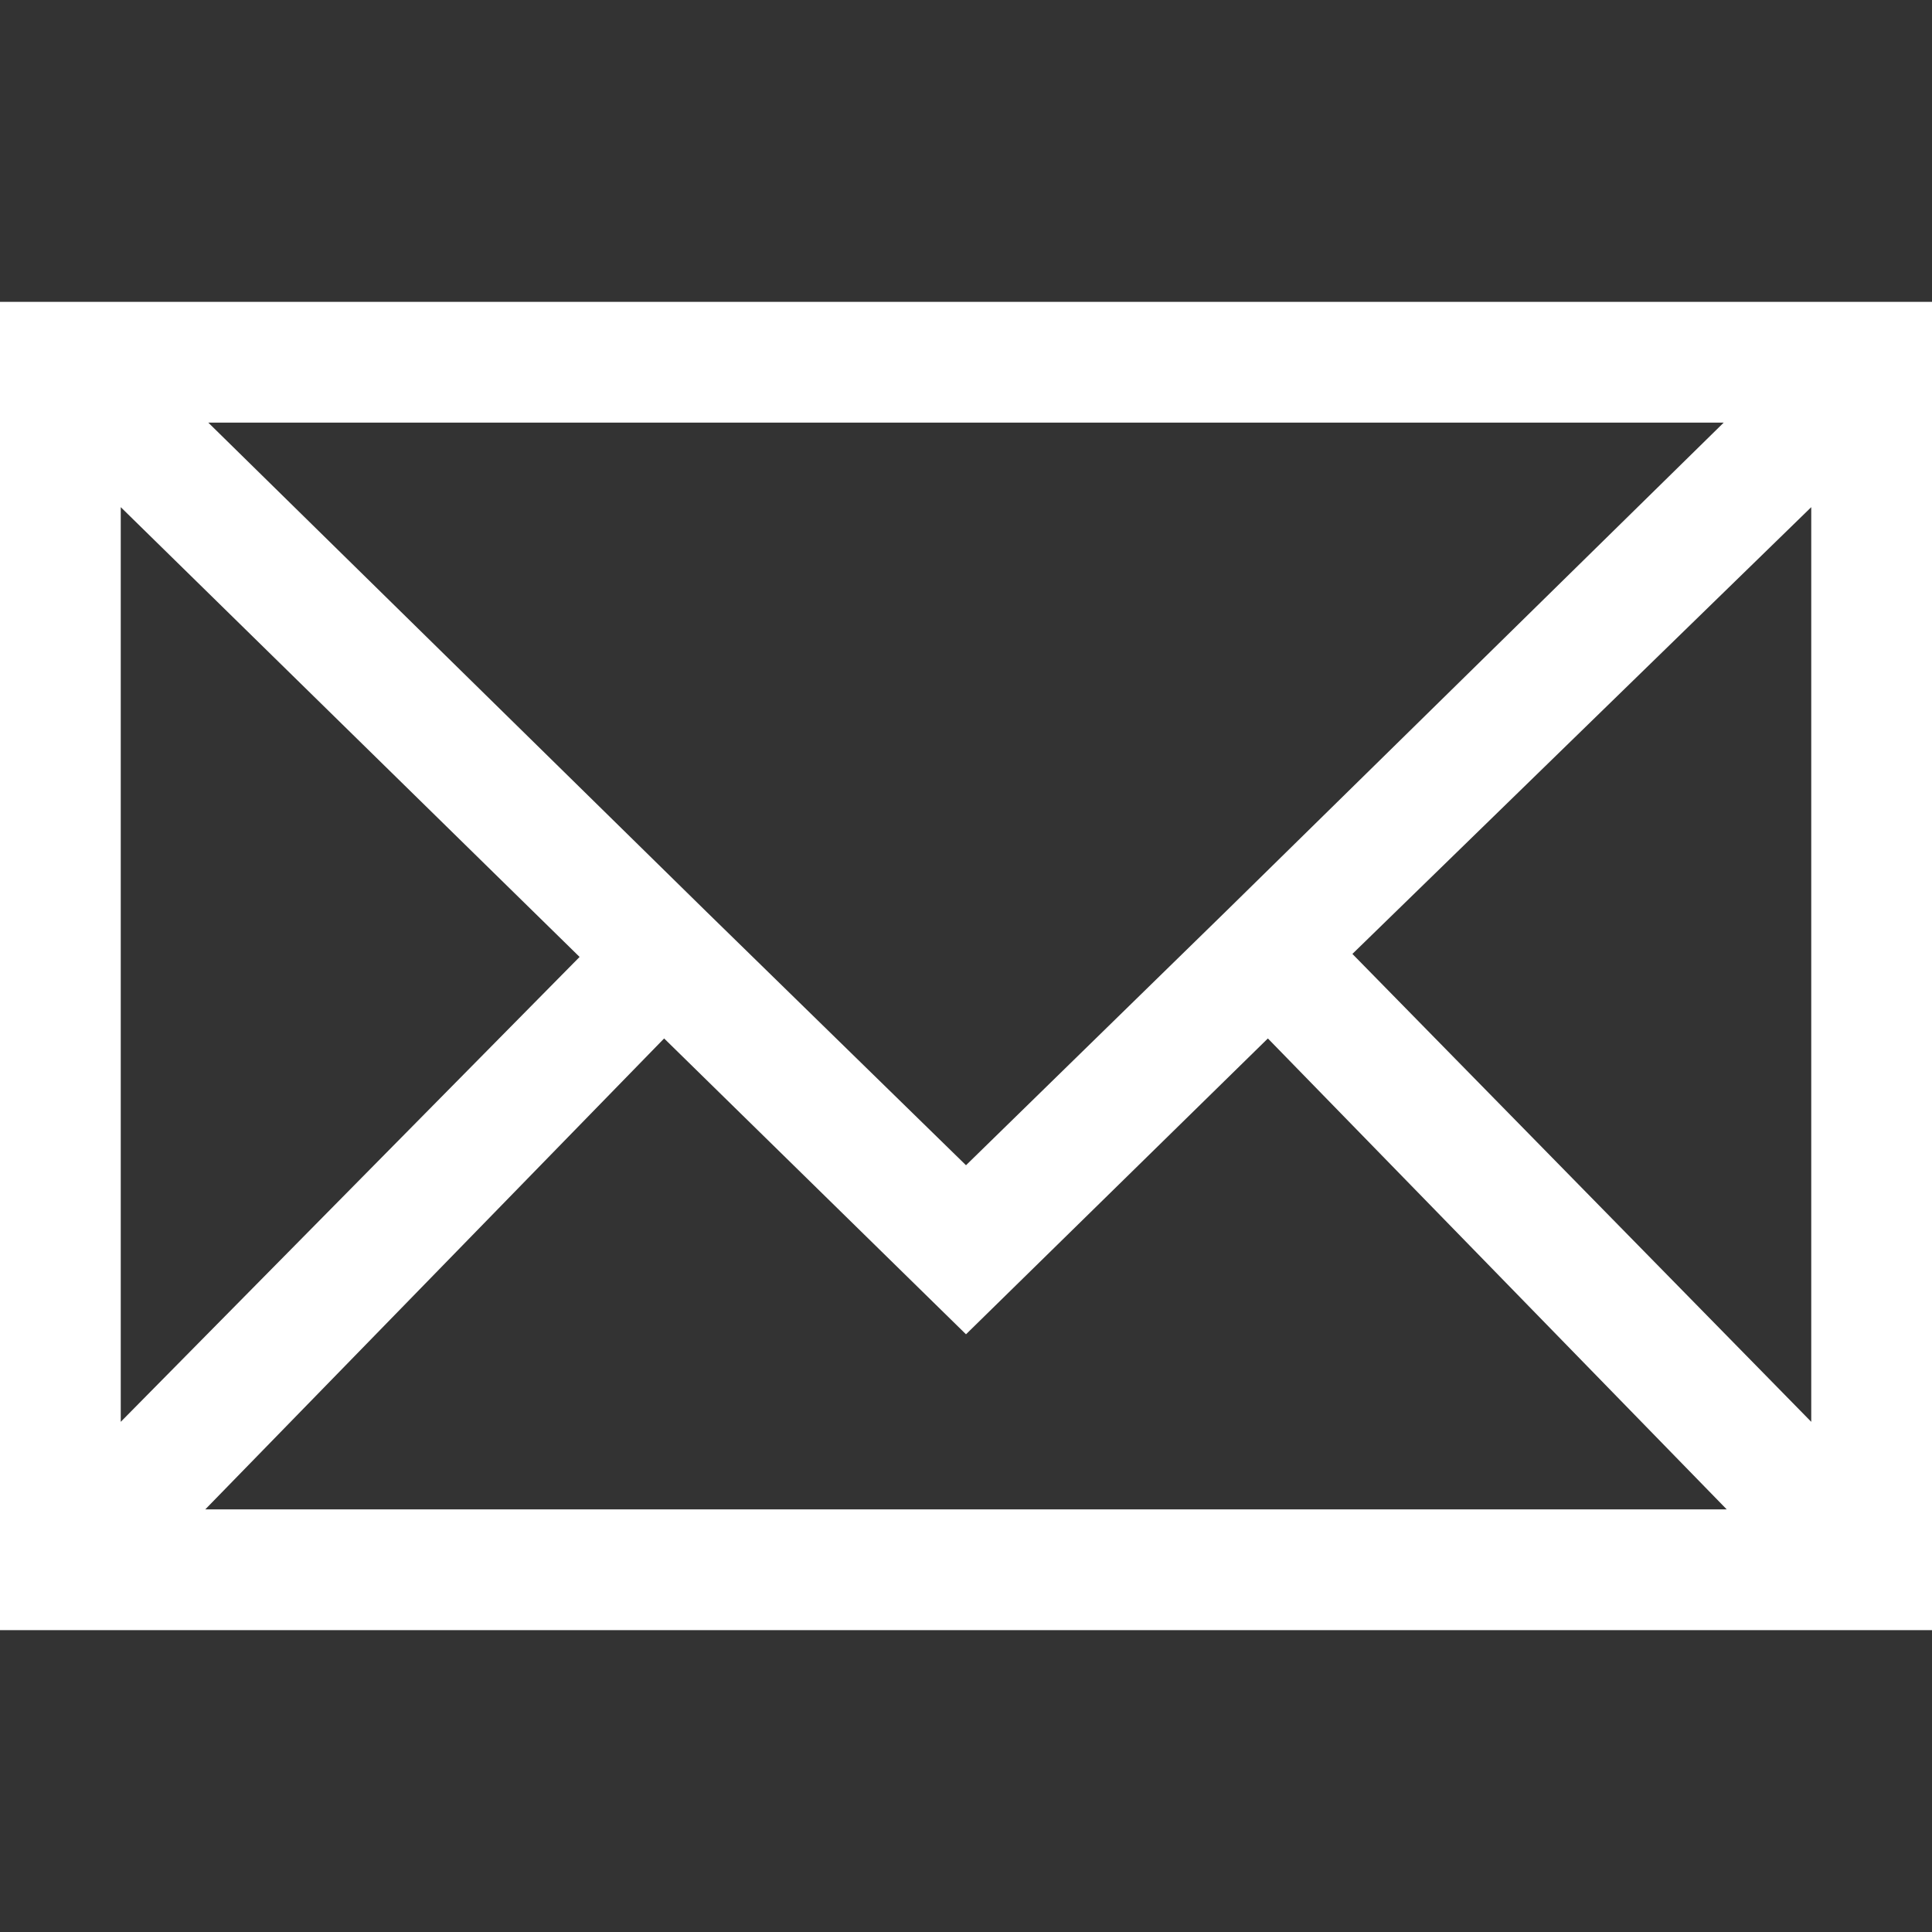 <?xml version="1.0" encoding="utf-8"?>
<!-- Generator: Adobe Illustrator 25.1.0, SVG Export Plug-In . SVG Version: 6.00 Build 0)  -->
<svg version="1.1" id="Layer_1" xmlns="http://www.w3.org/2000/svg" xmlns:xlink="http://www.w3.org/1999/xlink" x="0px" y="0px"
	 viewBox="0 0 64 64" style="enable-background:new 0 0 64 64;" xml:space="preserve">
<rect x="0" y="0" width="64" height="64" fill="#333333" stroke="none"/>
<style type="text/css">
	.st0{fill:#FFFFFF;}
</style>
<path class="st0" d="M62,10L62,10H0v44h64V10H62z M4,16.8l15.2,14.9L4,47.1V16.8z M40.6,30.2L40.6,30.2L40.6,30.2L32,38.6l-8.6-8.4
	l0,0l0,0L6.9,14h50.2L40.6,30.2z M22,34.4l10,9.8l10-9.8L57.2,50H6.8L22,34.4z M44.8,31.6L60,16.8v30.3L44.8,31.6z"/>
</svg>

